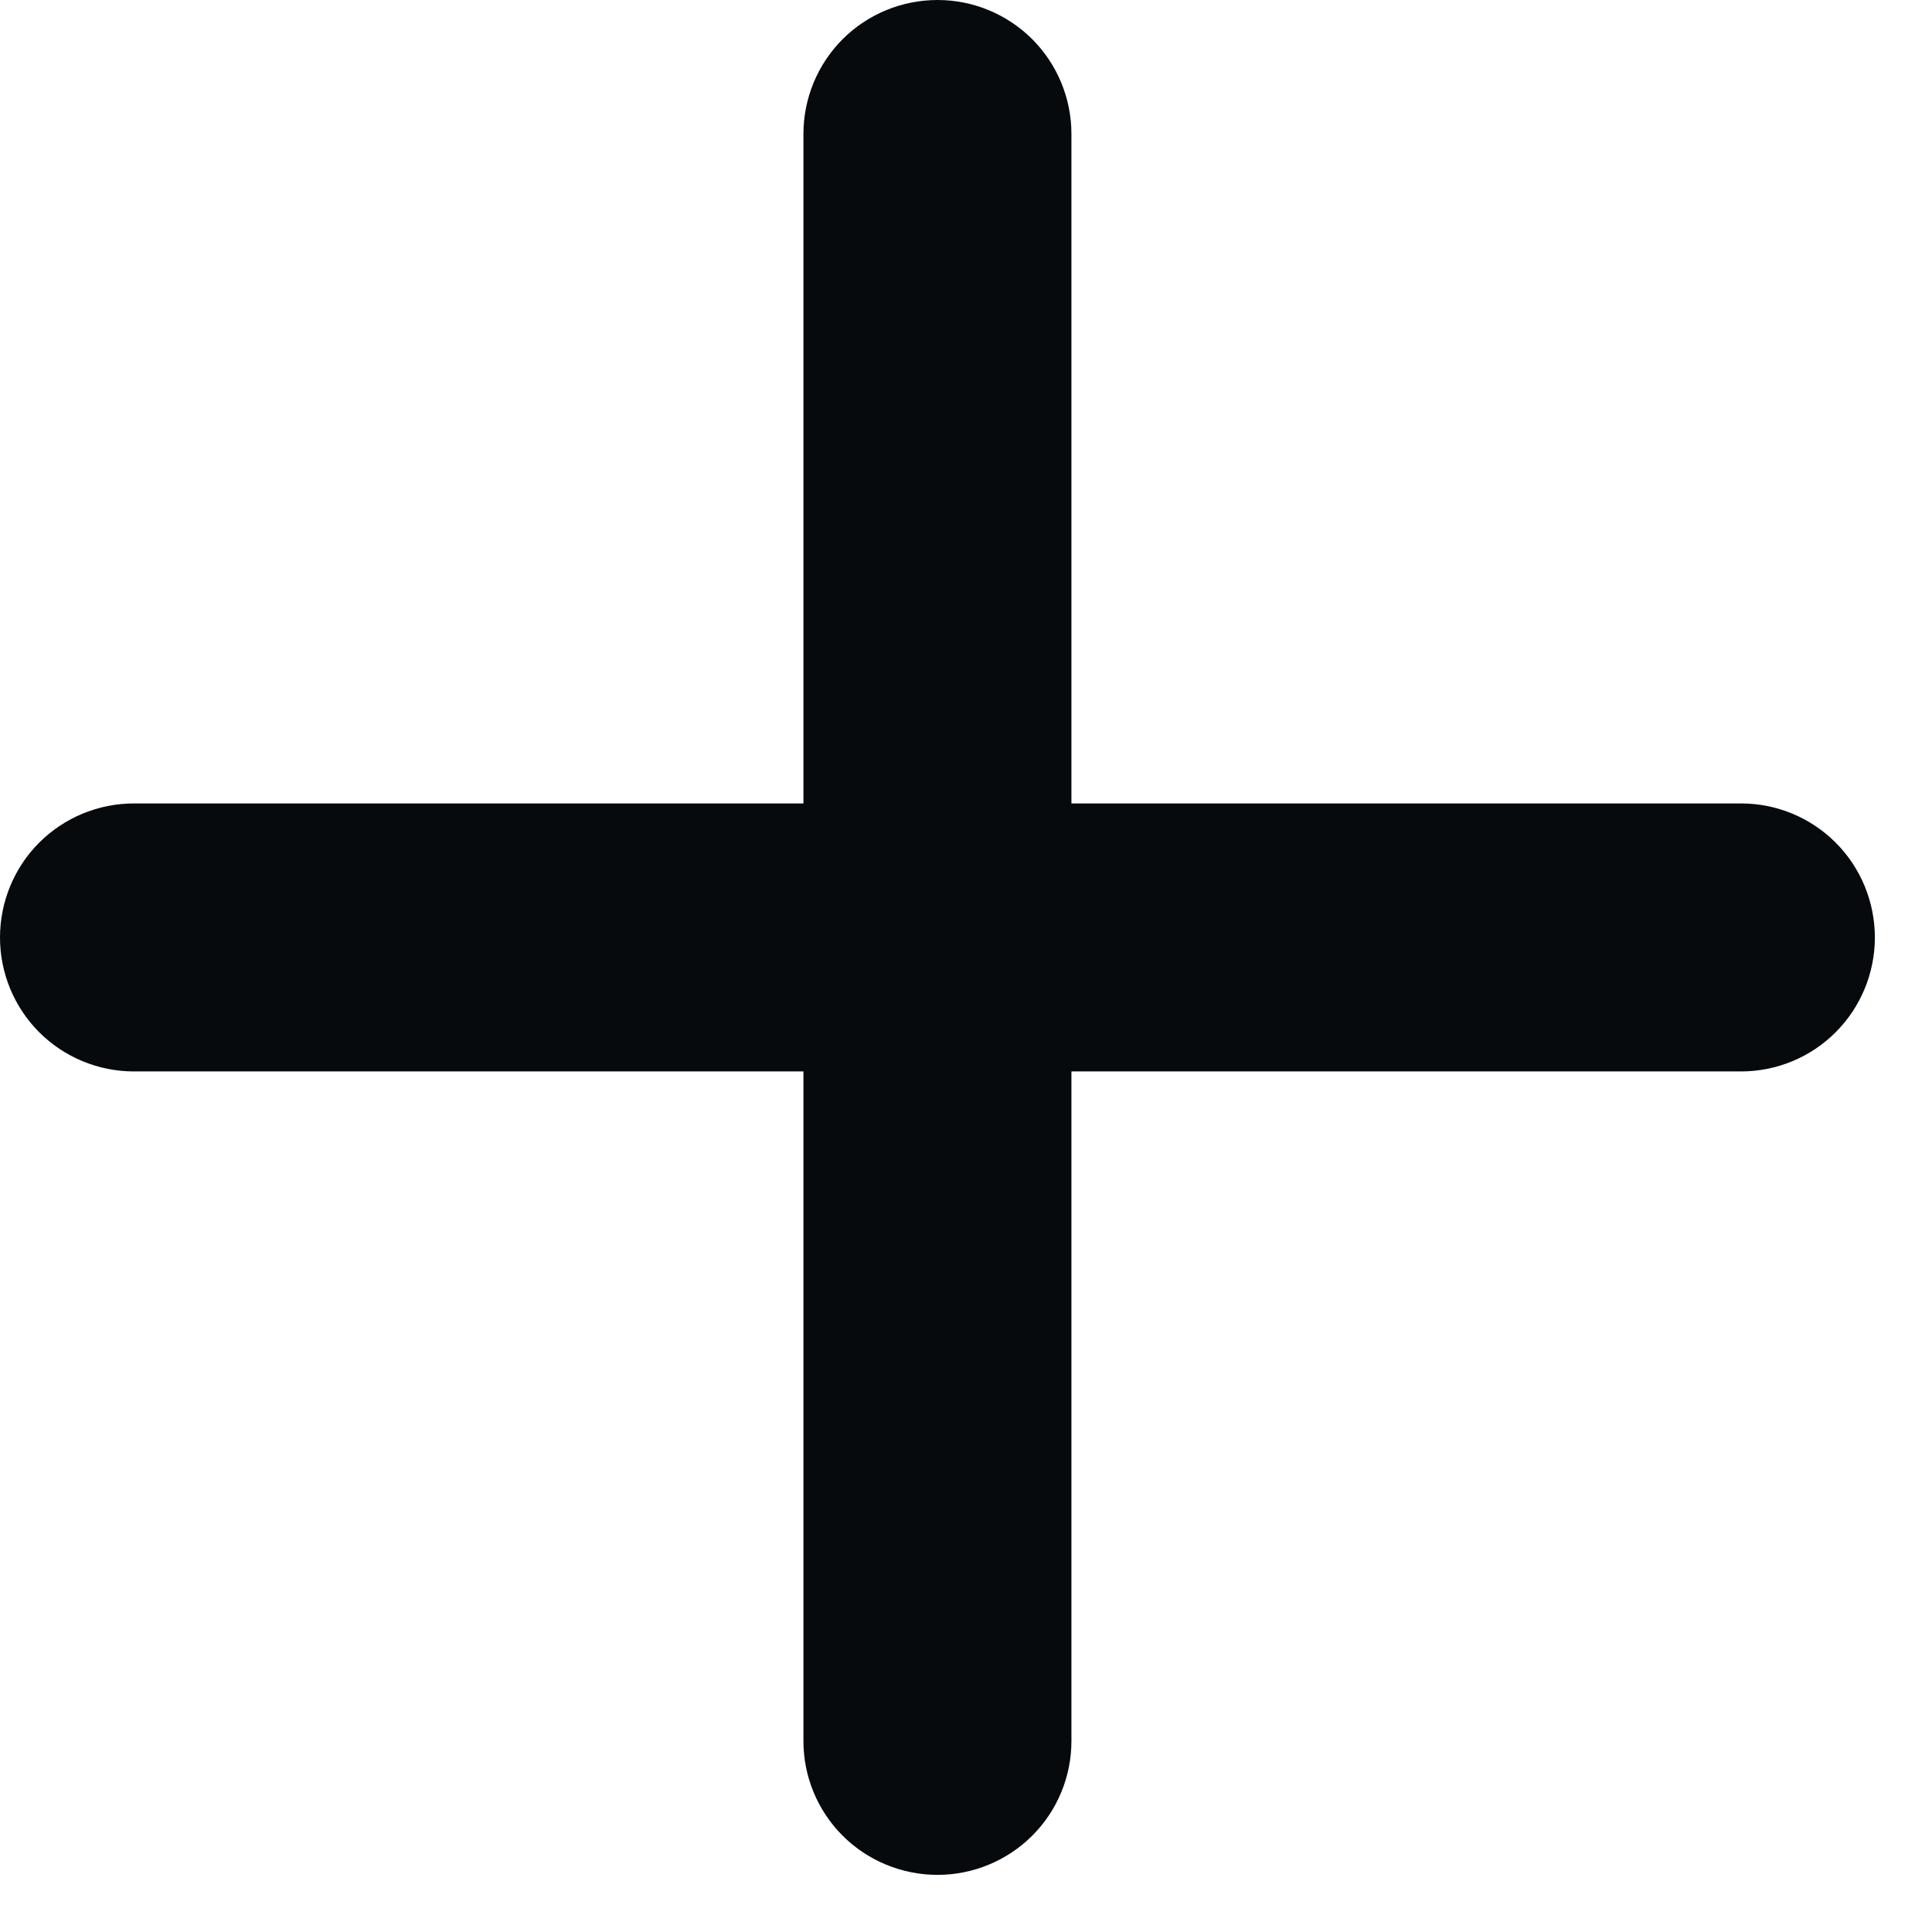 <?xml version="1.0" encoding="utf-8"?>
<svg xmlns="http://www.w3.org/2000/svg" fill="none" height="100%" overflow="visible" preserveAspectRatio="none" style="display: block;" viewBox="0 0 7 7" width="100%">
<path d="M3.882 0.485C3.882 0.357 3.831 0.233 3.74 0.142C3.649 0.051 3.525 0 3.397 0C3.268 0 3.144 0.051 3.053 0.142C2.962 0.233 2.911 0.357 2.911 0.485V2.911H0.485C0.357 2.911 0.233 2.962 0.142 3.053C0.051 3.144 0 3.268 0 3.397C0 3.525 0.051 3.649 0.142 3.74C0.233 3.831 0.357 3.882 0.485 3.882H2.911V6.308C2.911 6.437 2.962 6.56 3.053 6.651C3.144 6.742 3.268 6.793 3.397 6.793C3.525 6.793 3.649 6.742 3.74 6.651C3.831 6.56 3.882 6.437 3.882 6.308V3.882H6.308C6.437 3.882 6.56 3.831 6.651 3.74C6.742 3.649 6.793 3.525 6.793 3.397C6.793 3.268 6.742 3.144 6.651 3.053C6.56 2.962 6.437 2.911 6.308 2.911H3.882V0.485Z" fill="#060A0D" id="Vector"/>
</svg>